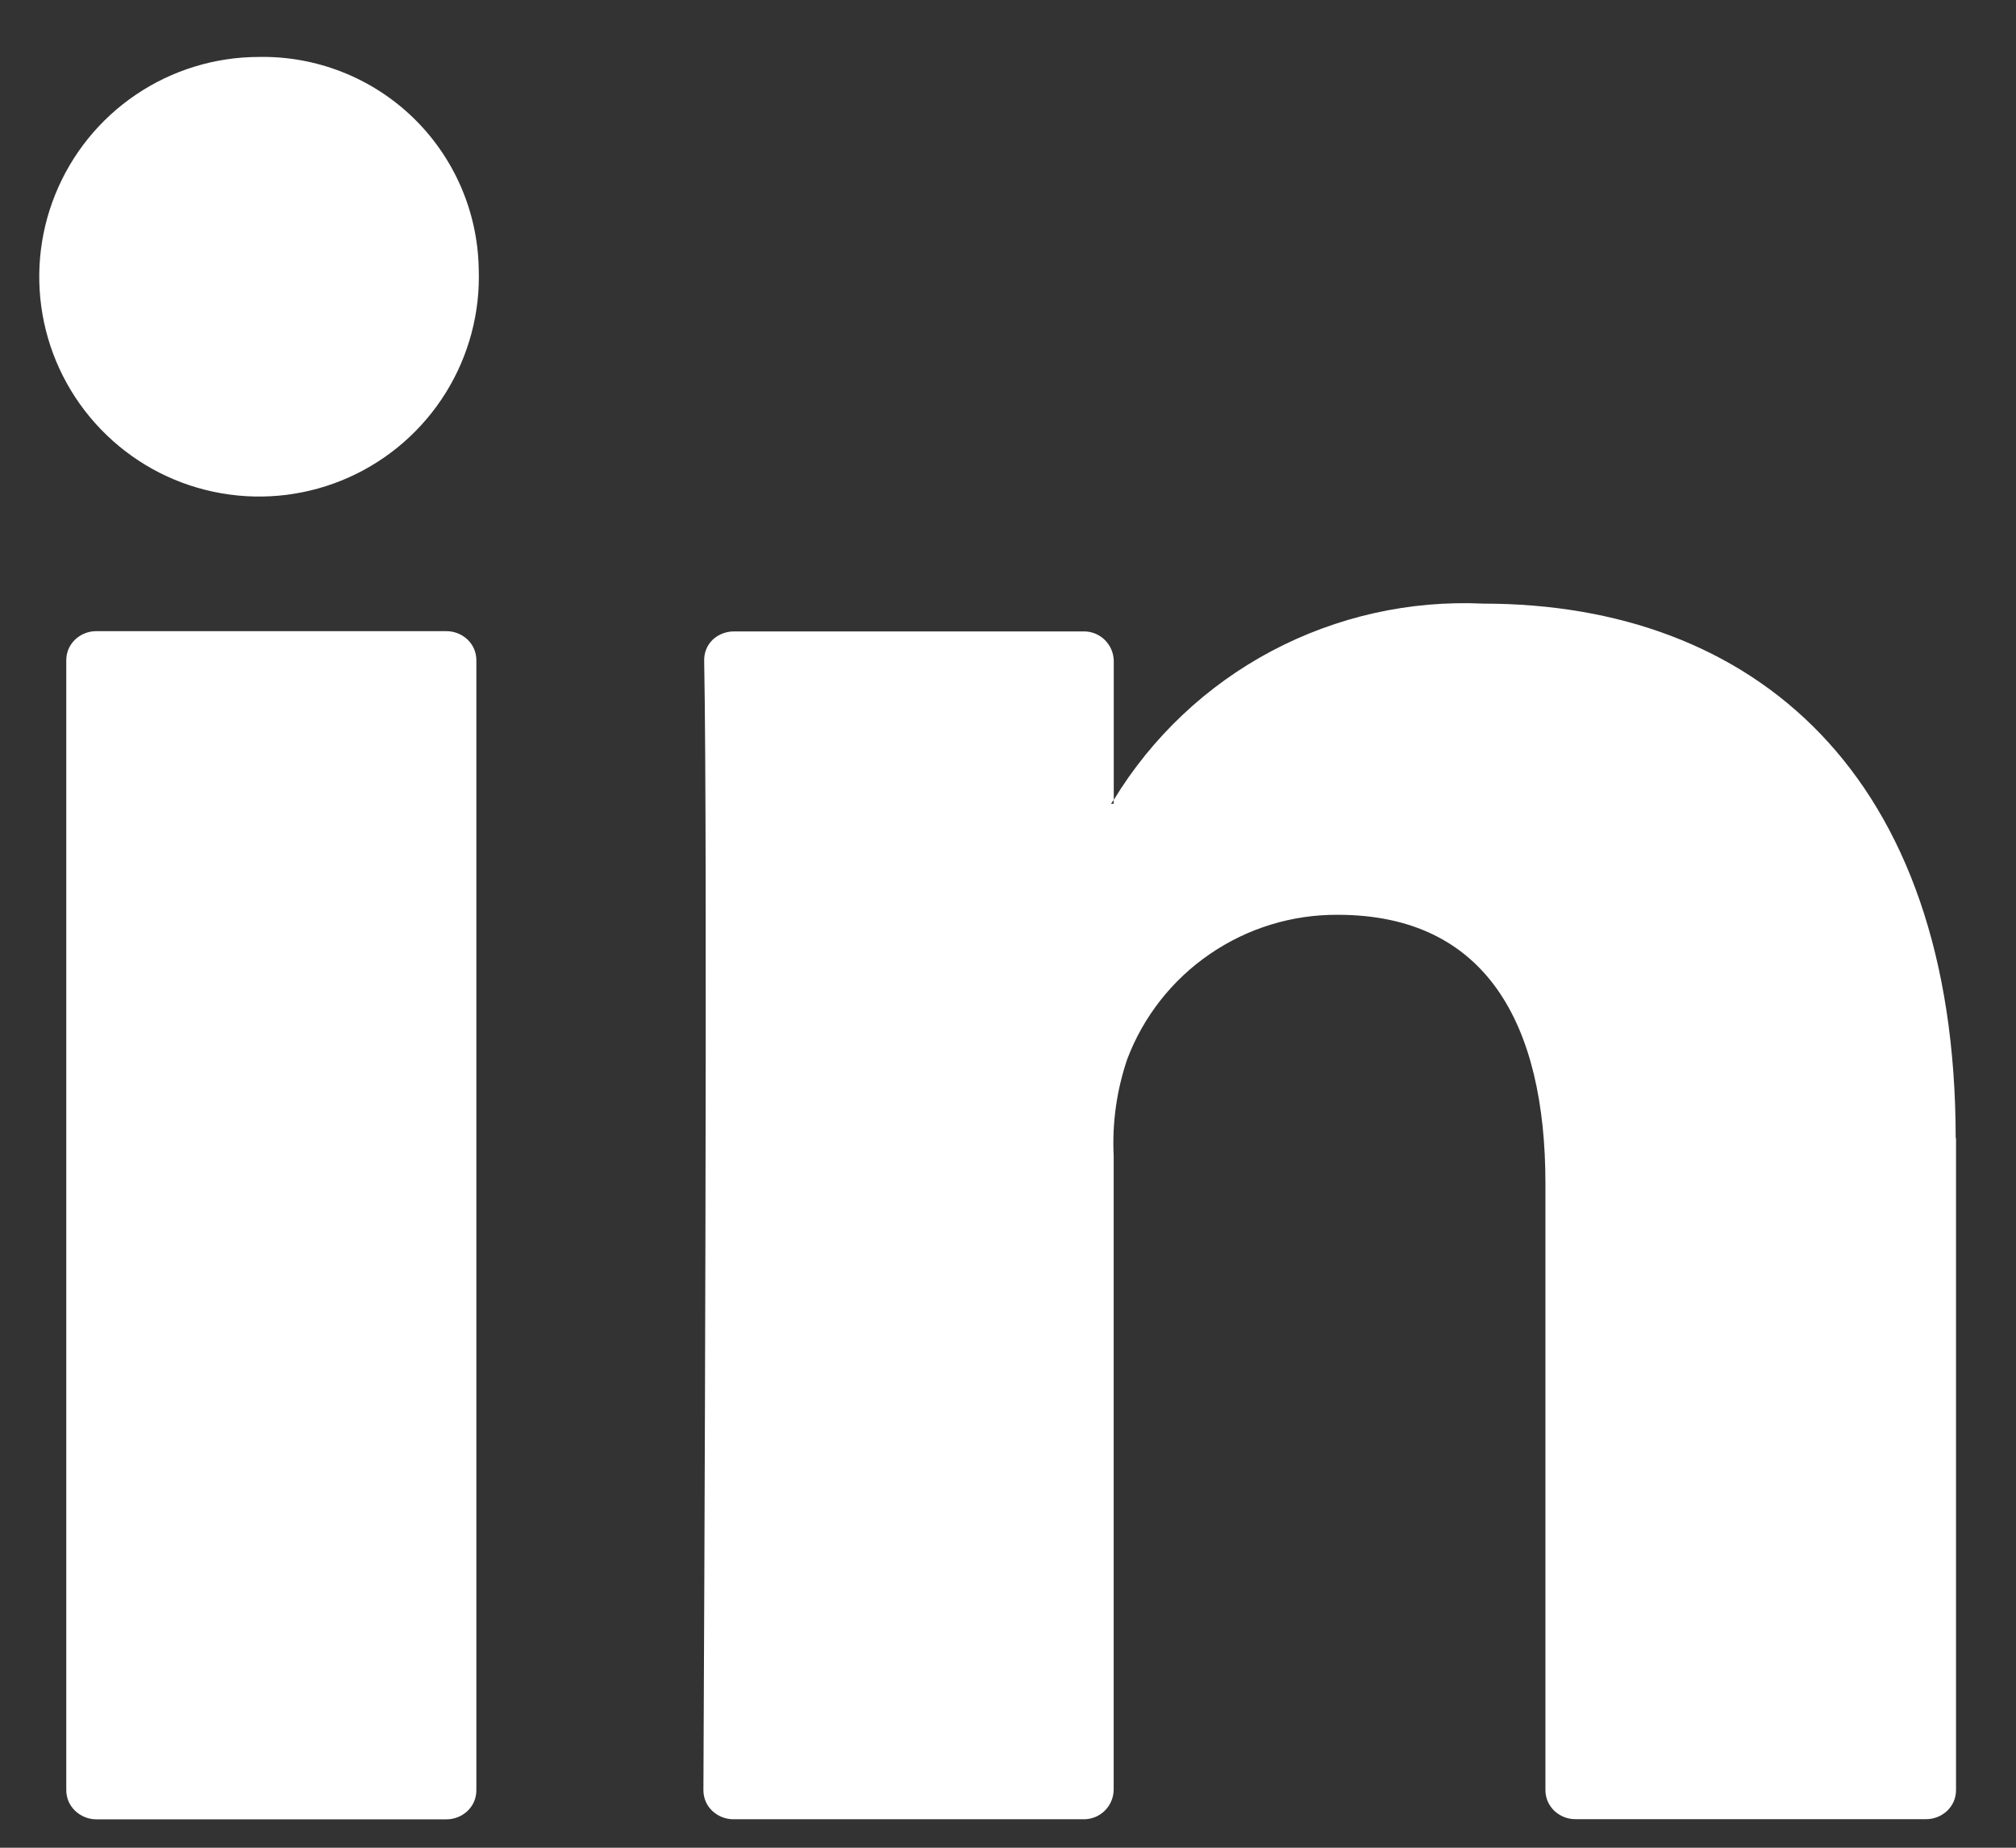 <svg width="24" height="22" viewBox="0 0 24 22" fill="none" xmlns="http://www.w3.org/2000/svg">
<rect x="0" y="0" width="24" height="22" fill="#333333" stroke="none"/>
<path d="M23.286 13.548V21.314C23.286 21.36 23.277 21.405 23.259 21.448C23.241 21.49 23.214 21.528 23.181 21.56C23.112 21.625 23.021 21.661 22.926 21.66H18.758C18.663 21.661 18.572 21.625 18.503 21.56C18.47 21.528 18.444 21.49 18.425 21.448C18.407 21.405 18.398 21.36 18.398 21.314V14.092C18.398 12.192 17.692 10.892 15.924 10.892C15.381 10.889 14.85 11.052 14.402 11.36C13.954 11.667 13.611 12.104 13.419 12.612C13.294 12.981 13.239 13.37 13.258 13.759V21.313C13.256 21.407 13.217 21.497 13.149 21.562C13.082 21.627 12.991 21.663 12.897 21.661H8.735C8.64 21.662 8.548 21.626 8.479 21.561C8.446 21.529 8.419 21.491 8.401 21.449C8.383 21.407 8.374 21.361 8.374 21.315C8.383 19.392 8.426 10.058 8.383 7.867C8.382 7.821 8.39 7.775 8.407 7.732C8.424 7.689 8.45 7.651 8.483 7.618C8.552 7.553 8.645 7.517 8.74 7.518H12.898C12.992 7.516 13.083 7.552 13.15 7.617C13.218 7.683 13.257 7.772 13.259 7.866V9.524C13.249 9.54 13.235 9.555 13.226 9.57H13.258L13.259 9.524C13.715 8.775 14.363 8.163 15.137 7.752C15.912 7.341 16.782 7.146 17.658 7.187C20.872 7.187 23.282 9.209 23.282 13.554L23.286 13.548ZM1.149 21.662H5.311C5.406 21.663 5.497 21.627 5.566 21.562C5.599 21.53 5.626 21.492 5.644 21.45C5.662 21.407 5.671 21.362 5.671 21.316V7.861C5.671 7.815 5.662 7.77 5.644 7.727C5.626 7.685 5.599 7.647 5.566 7.615C5.497 7.55 5.406 7.514 5.311 7.515H1.149C1.054 7.514 0.963 7.55 0.894 7.615C0.861 7.647 0.834 7.685 0.816 7.727C0.798 7.77 0.789 7.815 0.789 7.861V21.314C0.789 21.36 0.798 21.405 0.816 21.448C0.834 21.49 0.861 21.528 0.894 21.56C0.963 21.626 1.054 21.662 1.149 21.662Z" fill="white"/>
<path d="M5.699 3.196C5.719 3.718 5.582 4.233 5.307 4.676C5.031 5.12 4.63 5.47 4.153 5.684C3.677 5.897 3.148 5.963 2.634 5.873C2.12 5.784 1.644 5.542 1.269 5.18C0.893 4.818 0.634 4.352 0.525 3.842C0.416 3.332 0.462 2.8 0.657 2.317C0.852 1.833 1.187 1.418 1.62 1.126C2.052 0.834 2.562 0.678 3.084 0.678C3.765 0.666 4.422 0.924 4.913 1.396C5.403 1.868 5.686 2.516 5.699 3.196Z" fill="white"/>
</svg>
